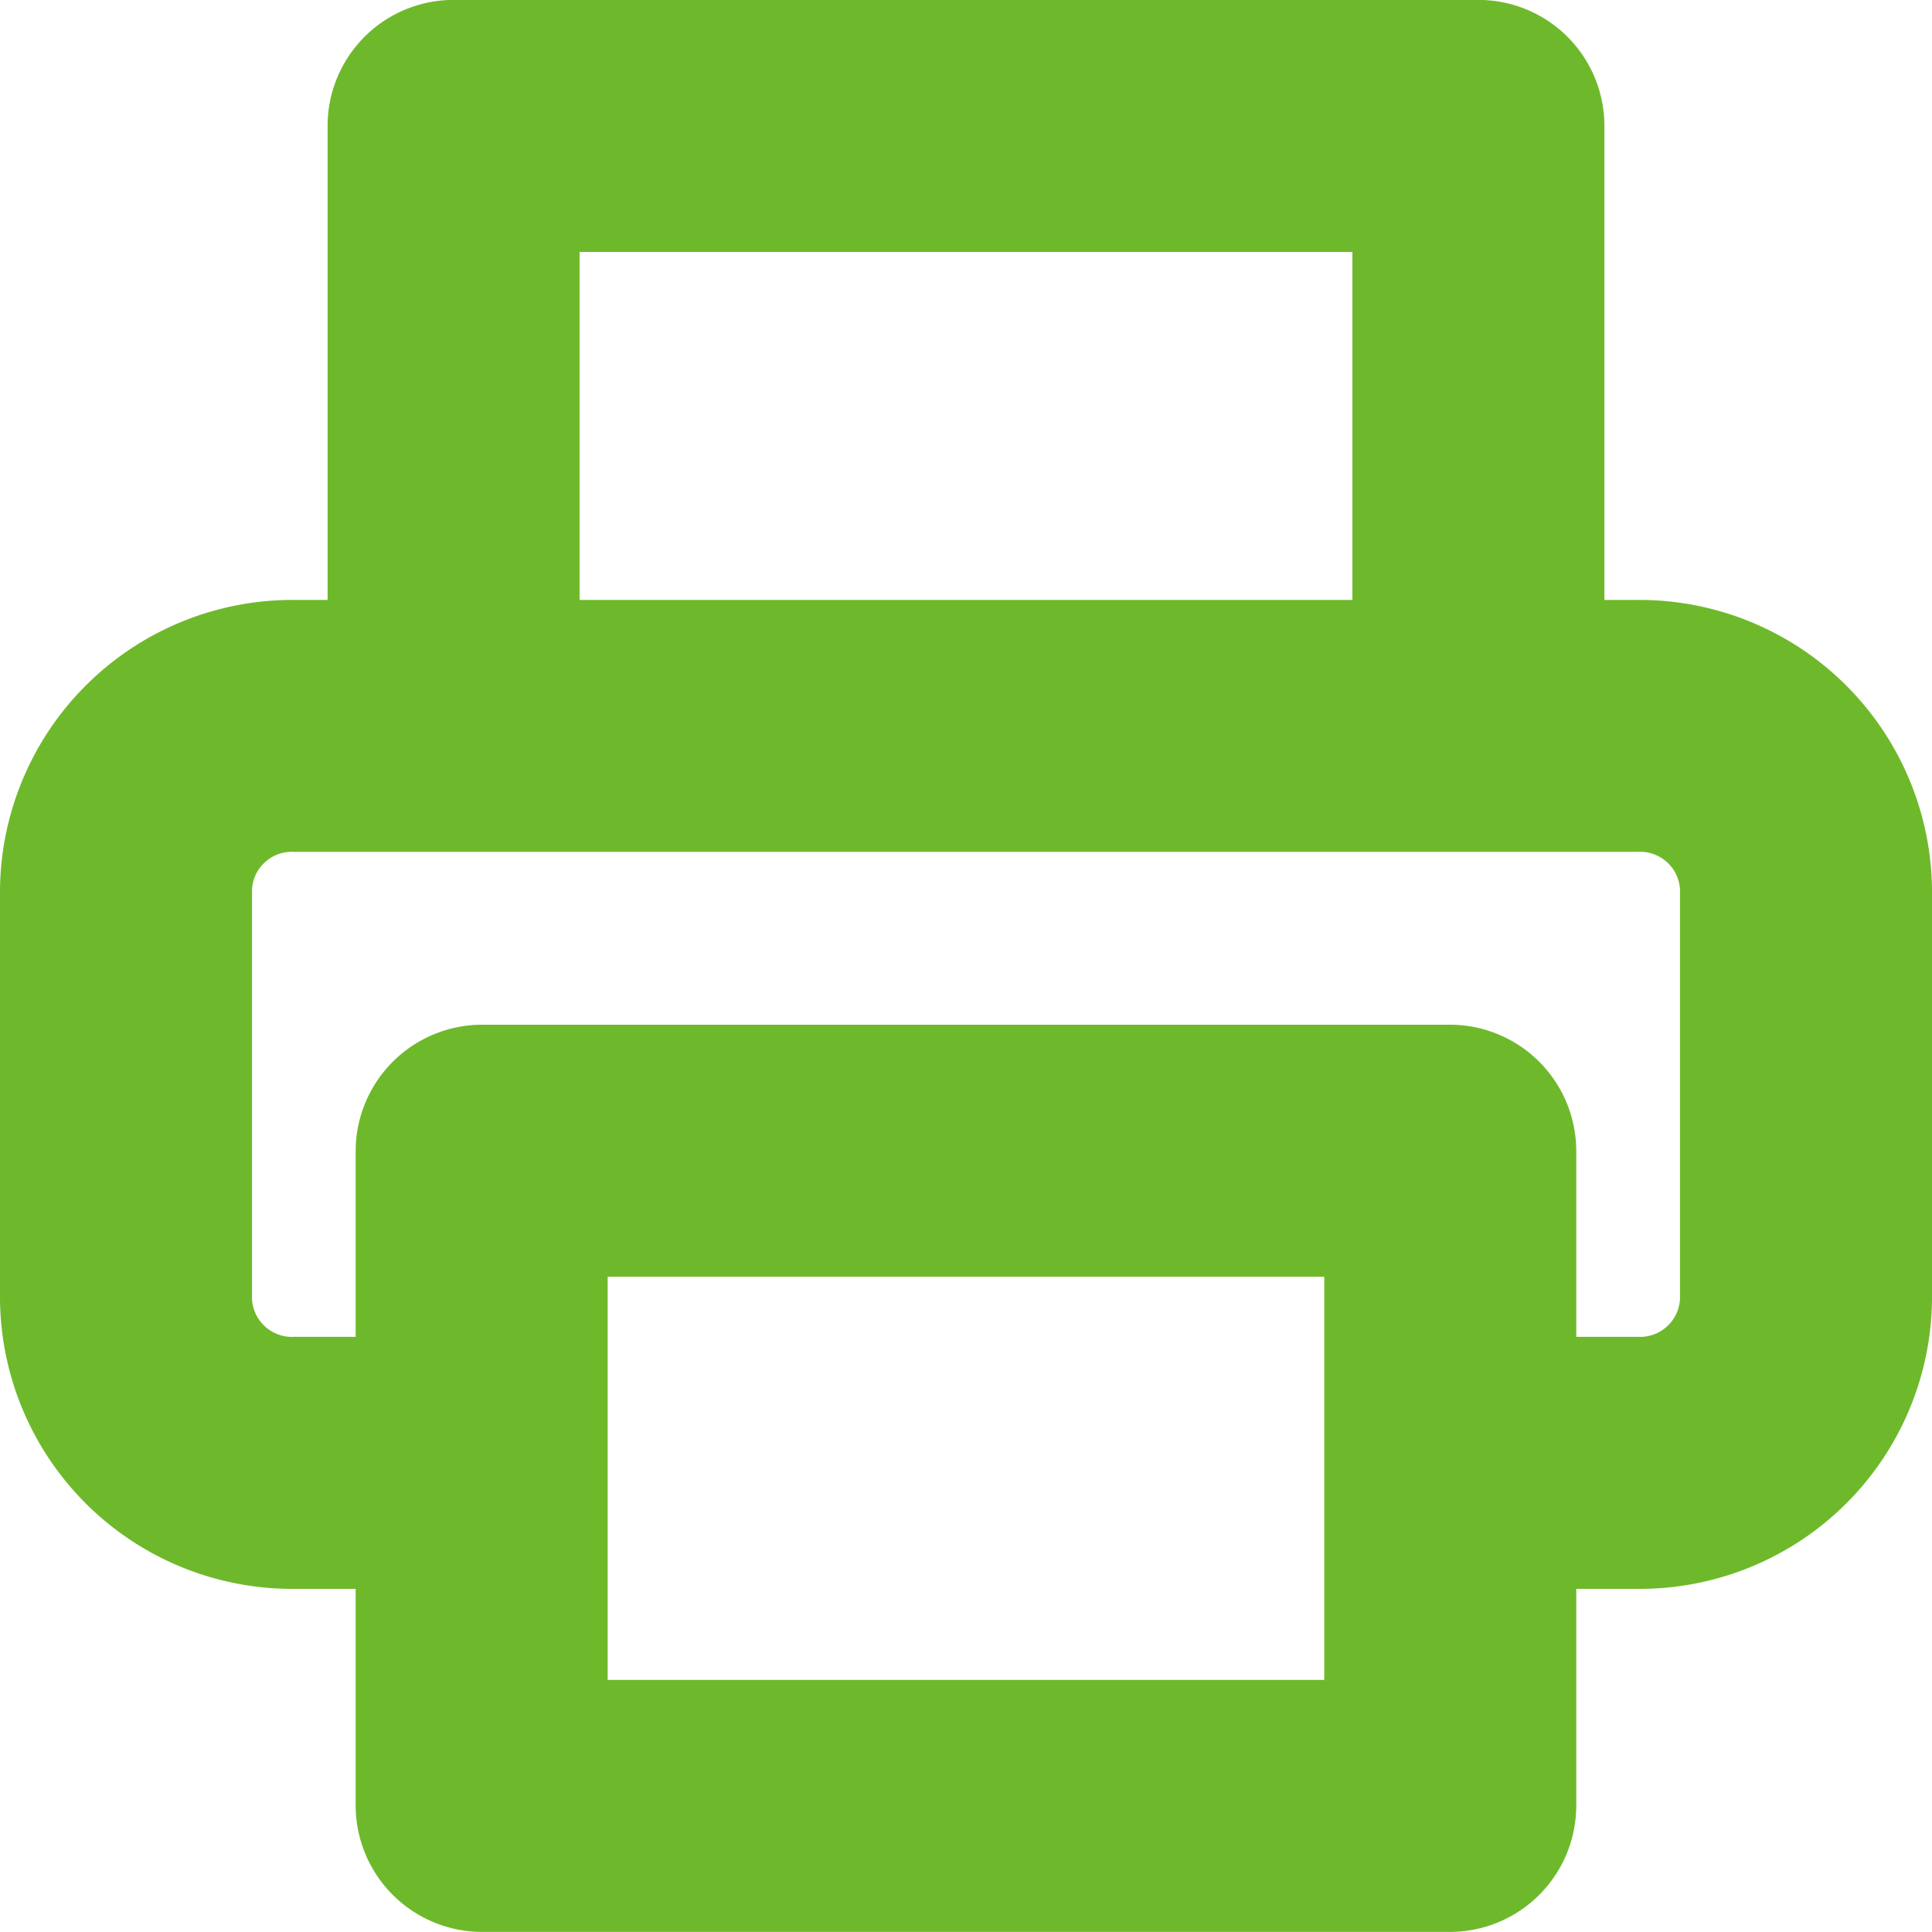 <svg xmlns="http://www.w3.org/2000/svg" viewBox="0 0 23 23"><g data-name="グループ 11629"><g fill="#6eb92b" data-name="Icon feather-printer"><path d="M16.1 8.324V2.999H6.9v5.322a1.5 1.5 0 1 1-3 0V1.499a1.5 1.5 0 0 1 1.5-1.5h12.2a1.5 1.5 0 0 1 1.5 1.5v6.825a1.5 1.5 0 1 1-3 0Z" data-name="合体 68"/><path d="M17.5 18.915a1.5 1.5 0 0 1 0-3h2a.477.477 0 0 0 .5-.449V10.59a.475.475 0 0 0-.5-.449h-16a.475.475 0 0 0-.5.449v4.876a.477.477 0 0 0 .5.449h2a1.5 1.5 0 0 1 0 3h-2A3.479 3.479 0 0 1 0 15.469v-4.876a3.483 3.483 0 0 1 3.5-3.451h16a3.483 3.483 0 0 1 3.5 3.451v4.876a3.479 3.479 0 0 1-3.5 3.446Z" data-name="合体 66"/><path d="M5.734 22.999a1.507 1.507 0 0 1-1.5-1.5v-7.8a1.507 1.507 0 0 1 1.5-1.5h11.531a1.505 1.505 0 0 1 1.5 1.5v7.8a1.505 1.505 0 0 1-1.5 1.5Zm1.5-3h8.531v-4.8H7.234Z" data-name="合体 67"/></g></g></svg>